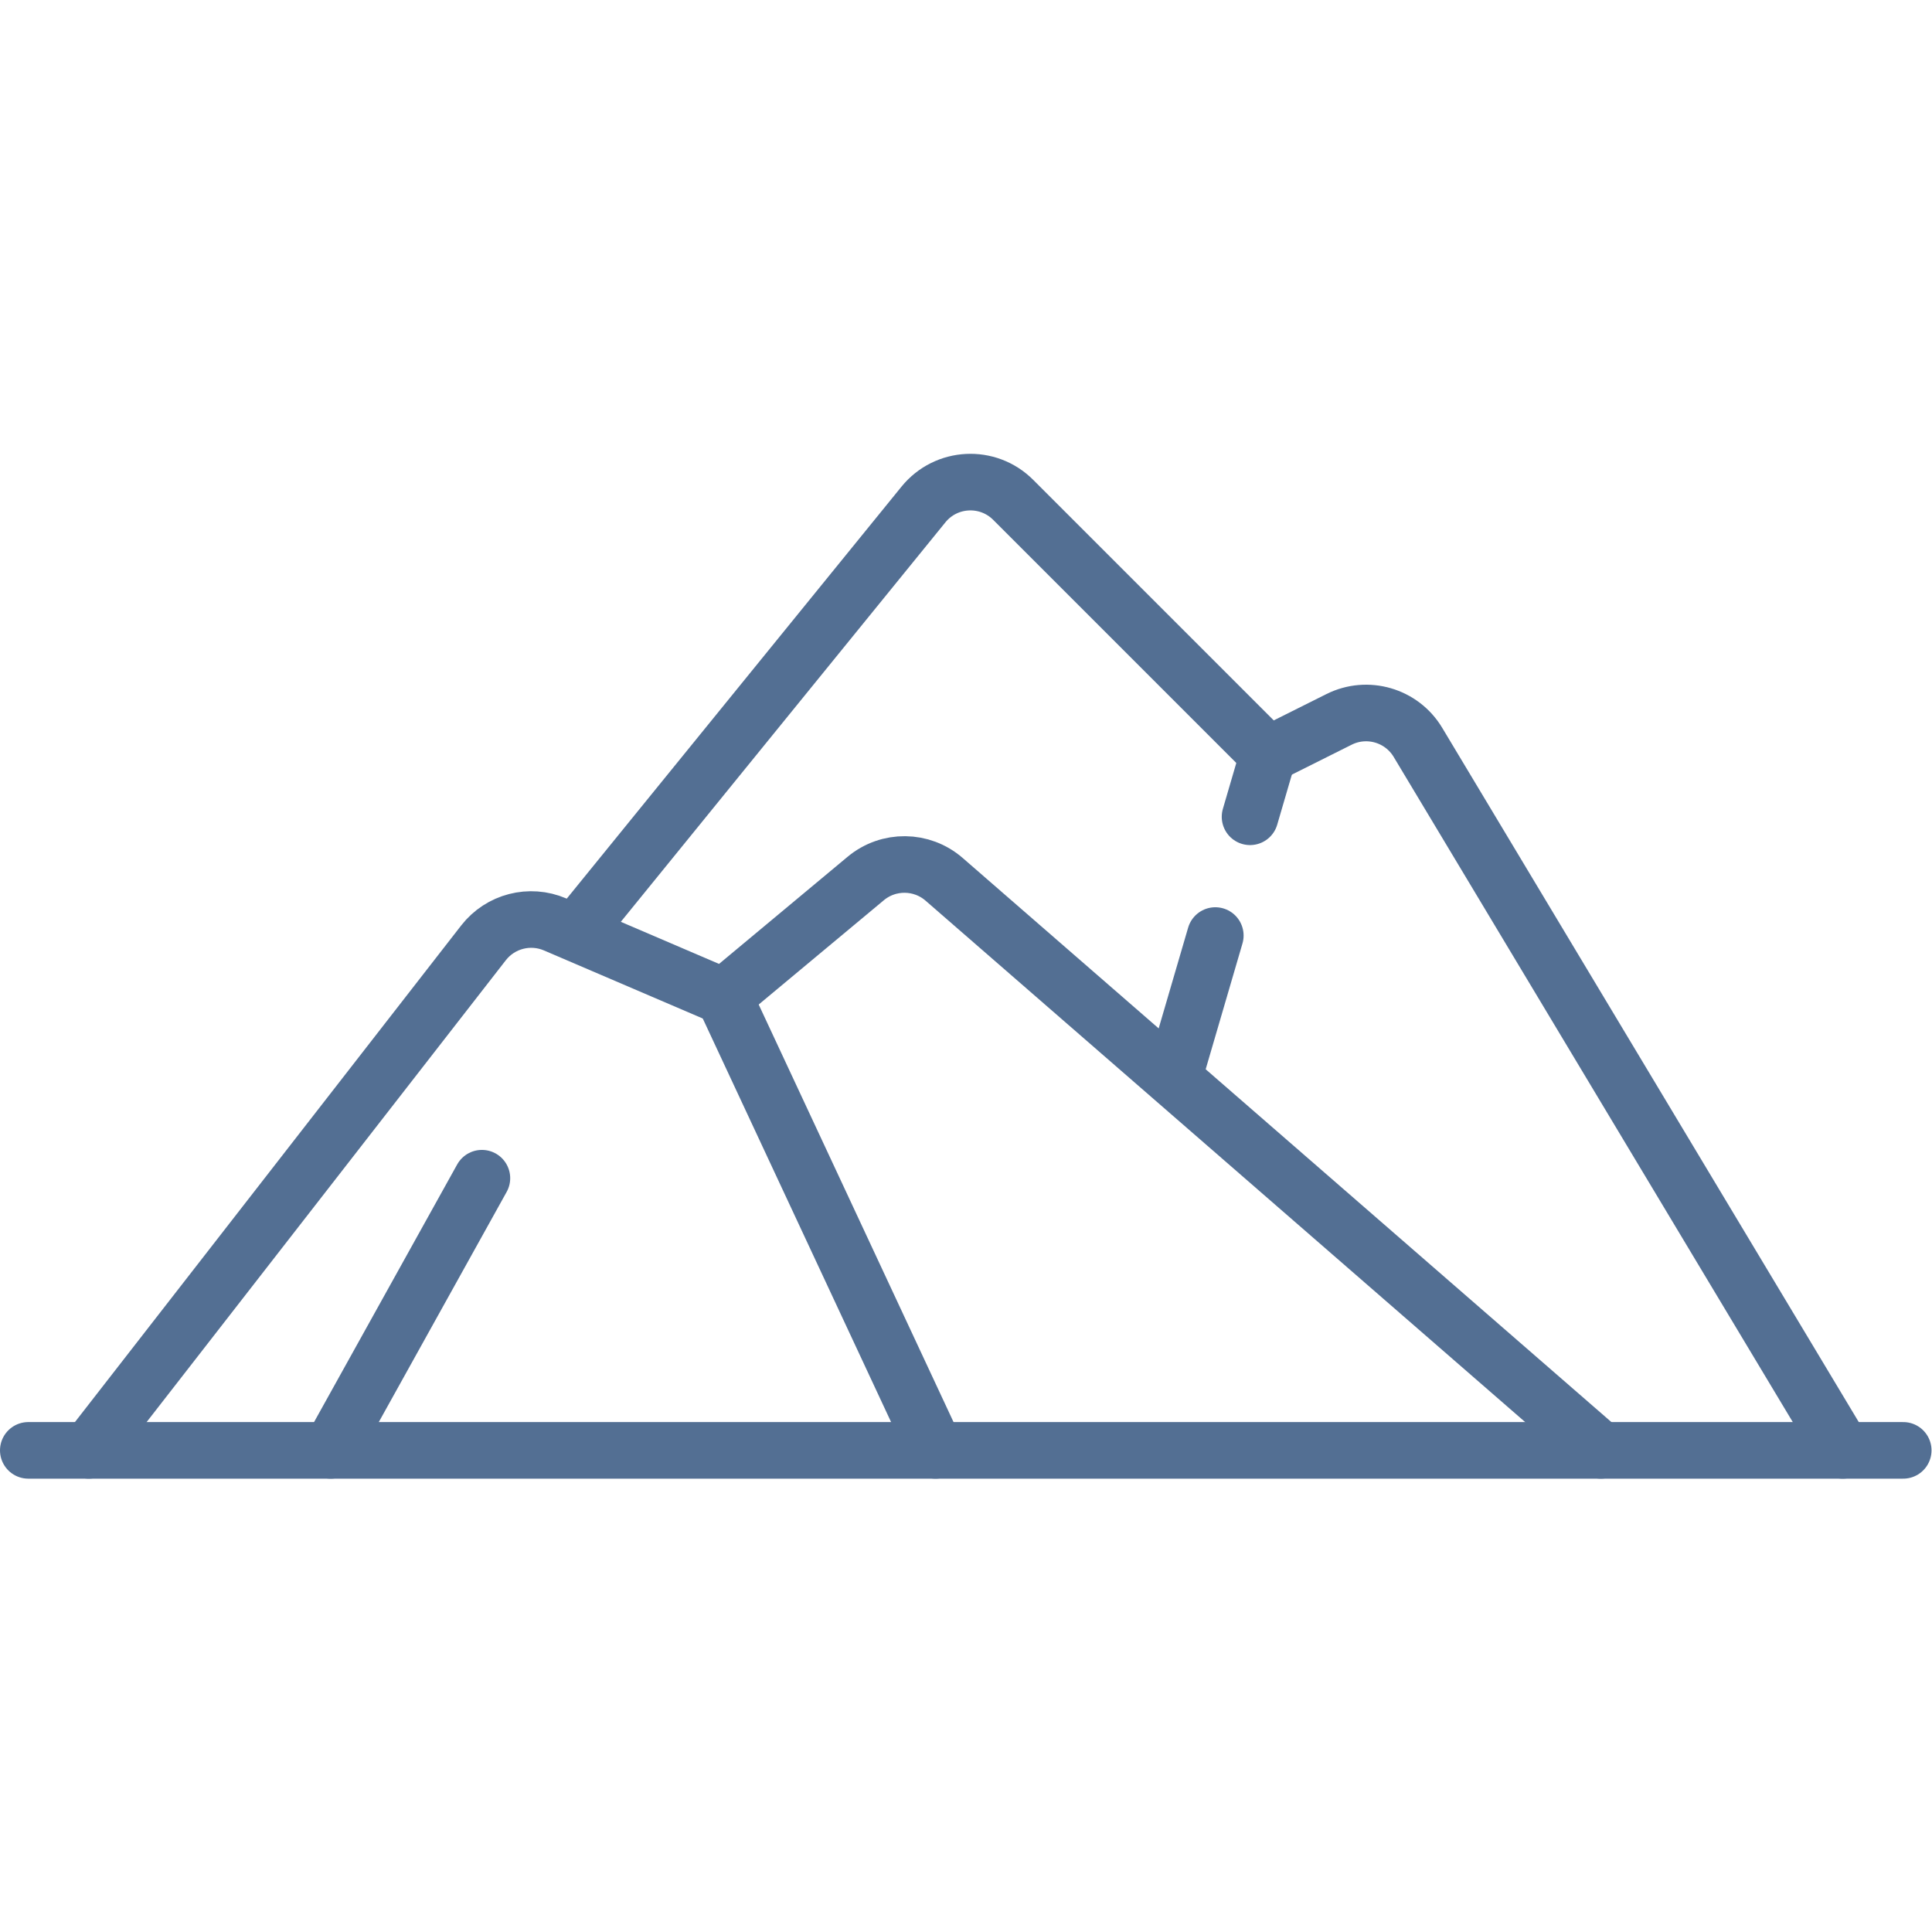 <?xml version="1.0" encoding="UTF-8"?> <svg xmlns="http://www.w3.org/2000/svg" xmlns:svg="http://www.w3.org/2000/svg" xmlns:xlink="http://www.w3.org/1999/xlink" xmlns:svgjs="http://svgjs.dev/svgjs" version="1.1" id="svg9" xml:space="preserve" width="300" height="300" viewBox="0 0 682.667 682.667"><g width="100%" height="100%" transform="matrix(1,0,0,1,0,0)"><defs id="defs13"><clipPath id="clipPath23"><path d="M 0,512 H 512 V 0 H 0 Z" id="path21" fill="#536f93" fill-opacity="1" data-original-color="#000000ff" stroke="none" stroke-opacity="1"></path></clipPath></defs><g id="g15" transform="matrix(1.333,0,0,-1.333,0,682.667)"><g id="g17"><g id="g19" clip-path="url(#clipPath23)"><g id="g25" transform="translate(7.5,127.671)"><path d="M 0,0 H 497" style="stroke-linecap: round; stroke-linejoin: round; stroke-miterlimit: 10; stroke-dasharray: none;" id="path27" fill="none" fill-opacity="1" stroke="#536f93" stroke-opacity="1" data-original-stroke-color="#000000ff" stroke-width="15" data-original-stroke-width="15"></path></g><g id="g29" transform="translate(23.532,127.671)"><path d="m 0,0 104.629,134.523 c 4.475,5.754 12.27,7.765 18.971,4.893 l 44.739,-19.174 37.612,31.343 c 6.043,5.036 14.847,4.944 20.783,-0.218 L 400.807,0" style="stroke-linecap: round; stroke-linejoin: round; stroke-miterlimit: 10; stroke-dasharray: none;" id="path31" fill="none" fill-opacity="1" stroke="#536f93" stroke-opacity="1" data-original-stroke-color="#000000ff" stroke-width="15" data-original-stroke-width="15"></path></g><g id="g33" transform="translate(152.78,265.163)"><path d="m 0,0 92.011,113.244 c 5.994,7.378 17.056,7.949 23.779,1.227 l 67.591,-67.592 18.786,9.393 c 7.493,3.746 16.607,1.092 20.917,-6.091 l 112.604,-187.673" style="stroke-linecap: round; stroke-linejoin: round; stroke-miterlimit: 10; stroke-dasharray: none;" id="path35" fill="none" fill-opacity="1" stroke="#536f93" stroke-opacity="1" data-original-stroke-color="#000000ff" stroke-width="15" data-original-stroke-width="15"></path></g><g id="g37" transform="translate(191.871,247.913)"><path d="M 0,0 56.113,-120.242" style="stroke-linecap: round; stroke-linejoin: round; stroke-miterlimit: 10; stroke-dasharray: none;" id="path39" fill="none" fill-opacity="1" stroke="#536f93" stroke-opacity="1" data-original-stroke-color="#000000ff" stroke-width="15" data-original-stroke-width="15"></path></g><g id="g41" transform="translate(322.15,264.137)"><path d="M 0,0 -10.705,-36.599" style="stroke-linecap: round; stroke-linejoin: round; stroke-miterlimit: 10; stroke-dasharray: none;" id="path43" fill="none" fill-opacity="1" stroke="#536f93" stroke-opacity="1" data-original-stroke-color="#000000ff" stroke-width="15" data-original-stroke-width="15"></path></g><g id="g45" transform="translate(336.161,312.042)"><path d="M 0,0 -4.804,-16.425" style="stroke-linecap: round; stroke-linejoin: round; stroke-miterlimit: 10; stroke-dasharray: none;" id="path47" fill="none" fill-opacity="1" stroke="#536f93" stroke-opacity="1" data-original-stroke-color="#000000ff" stroke-width="15" data-original-stroke-width="15"></path></g><g id="g49" transform="translate(87.661,127.671)"><path d="M 0,0 40.081,72.145" style="stroke-linecap: round; stroke-linejoin: round; stroke-miterlimit: 10; stroke-dasharray: none;" id="path51" fill="none" fill-opacity="1" stroke="#536f93" stroke-opacity="1" data-original-stroke-color="#000000ff" stroke-width="15" data-original-stroke-width="15"></path></g></g></g></g></g></svg> 